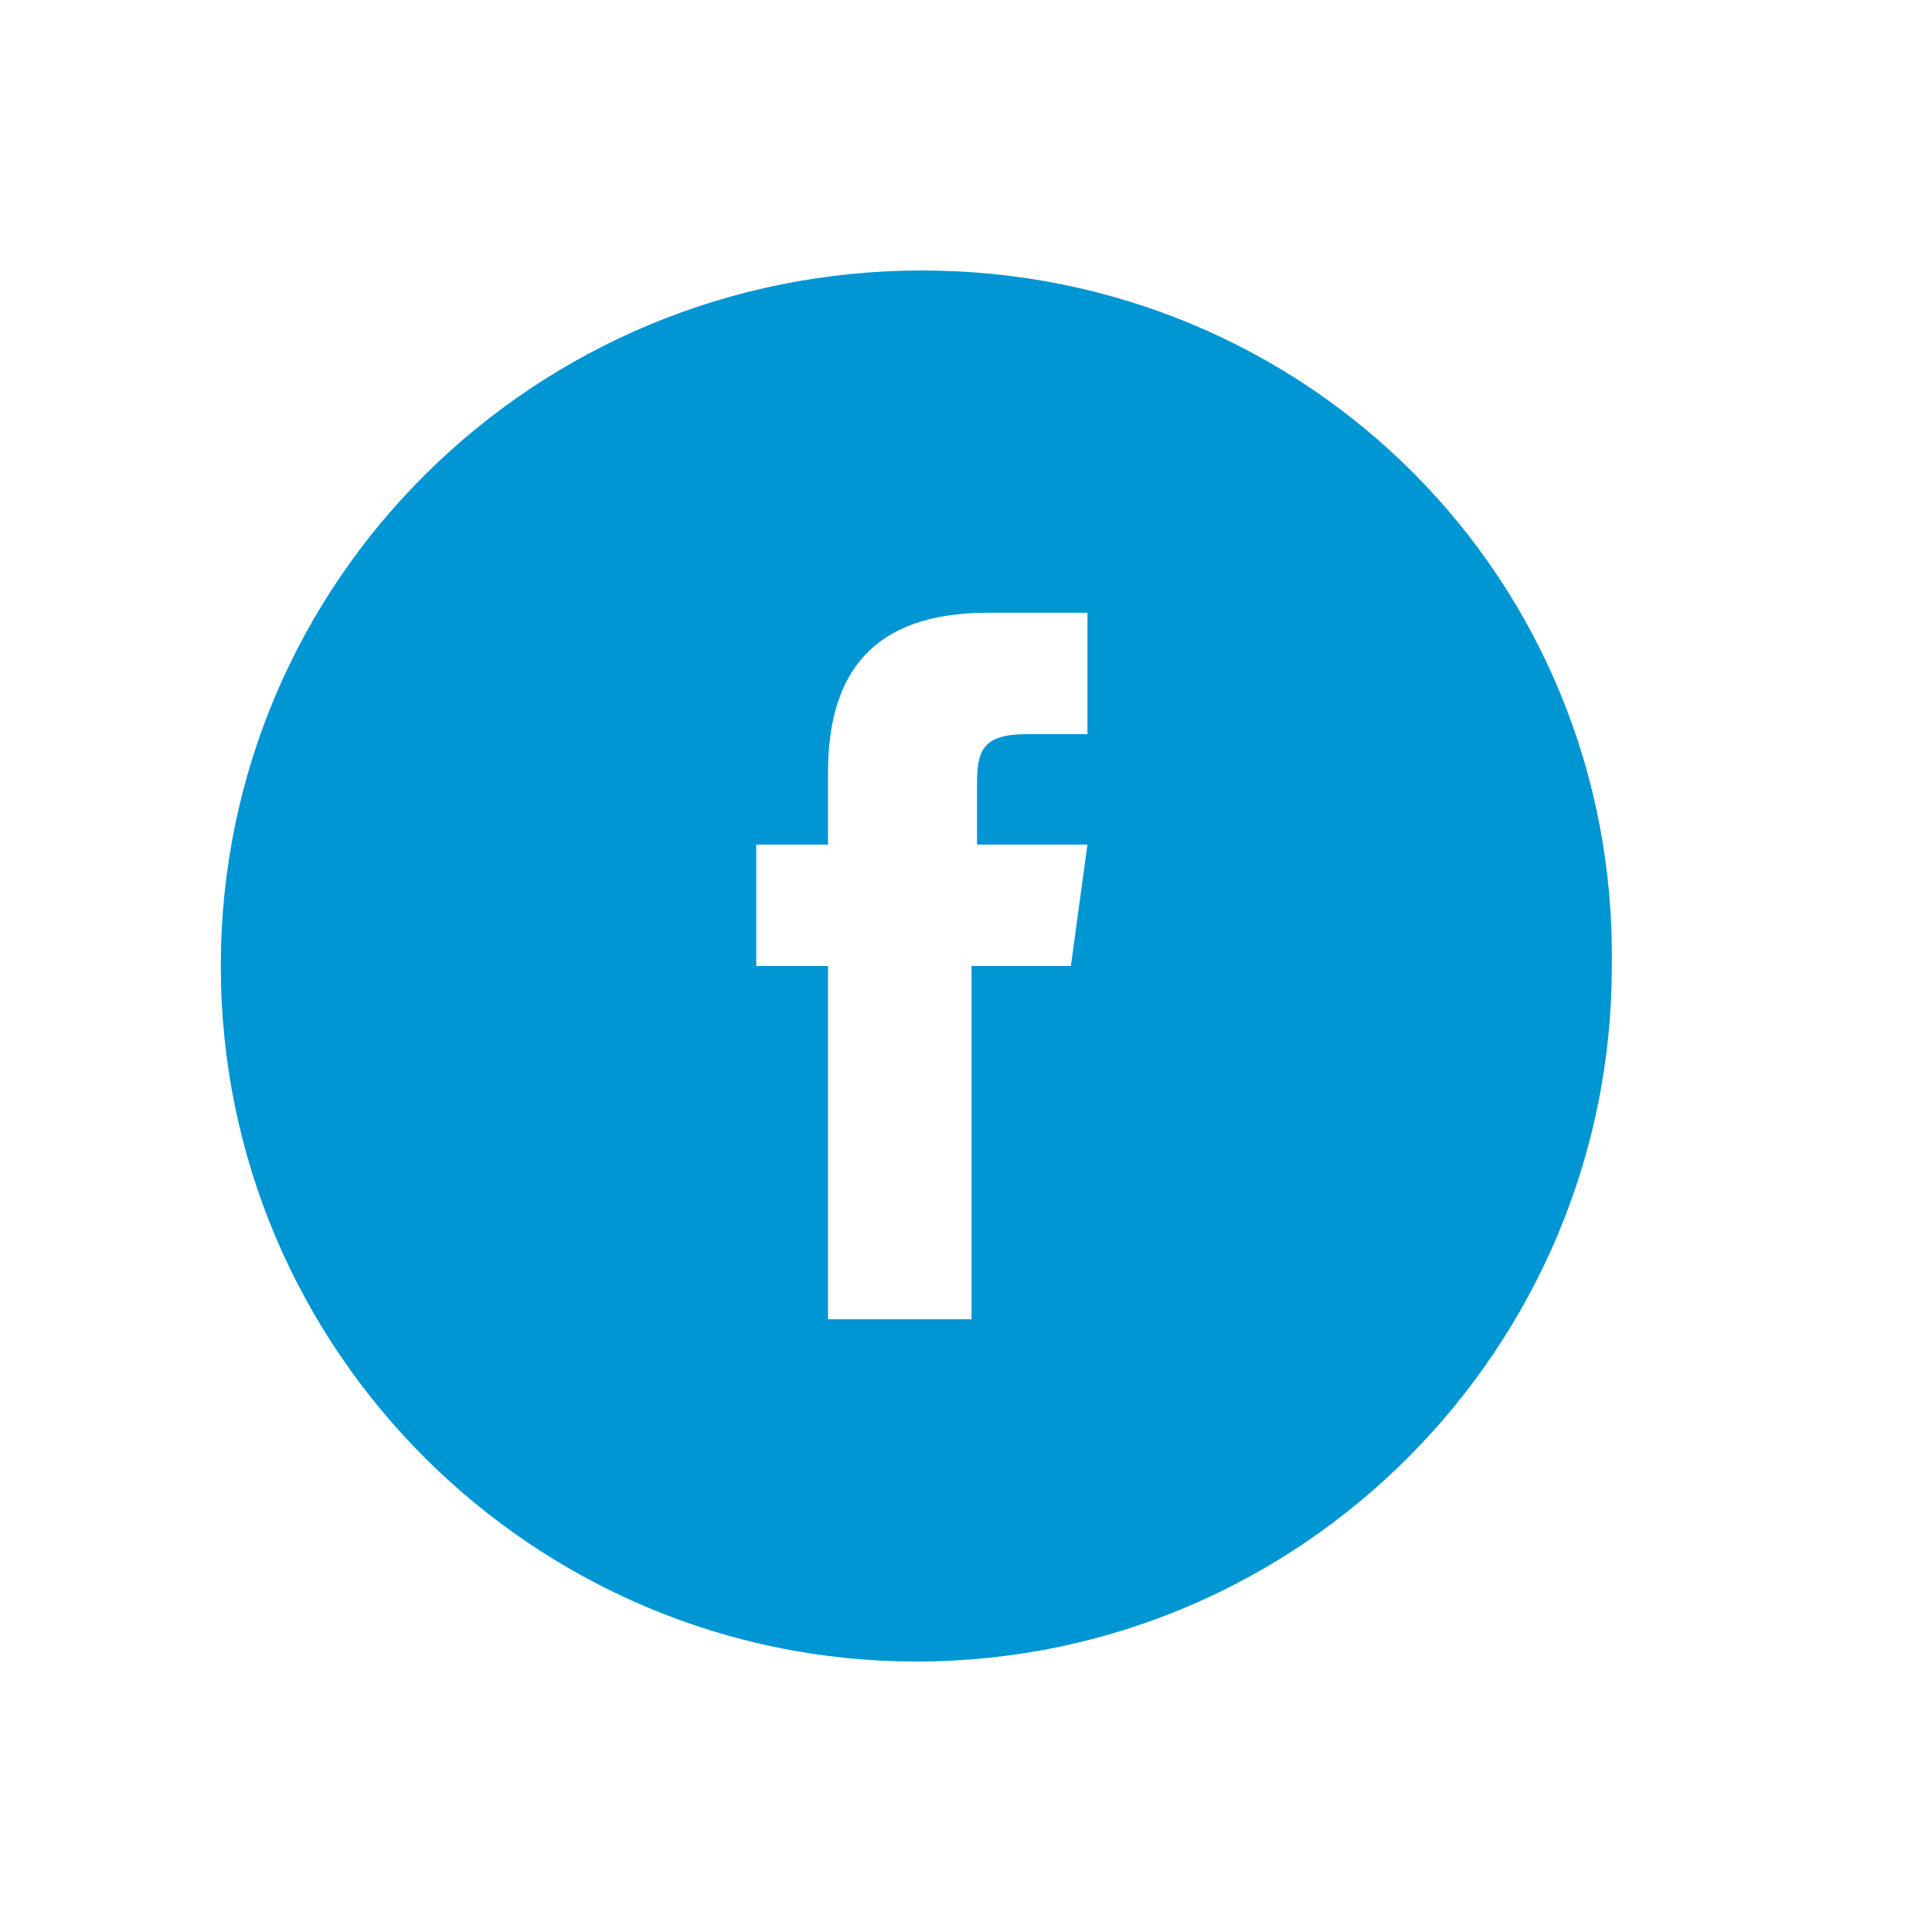 <?xml version="1.0" encoding="utf-8"?>
<!-- Generator: Adobe Illustrator 18.0.0, SVG Export Plug-In . SVG Version: 6.00 Build 0)  -->
<!DOCTYPE svg PUBLIC "-//W3C//DTD SVG 1.1//EN" "http://www.w3.org/Graphics/SVG/1.1/DTD/svg11.dtd">
<svg version="1.1" id="Layer_1" xmlns="http://www.w3.org/2000/svg" xmlns:xlink="http://www.w3.org/1999/xlink" x="0px" y="0px"
	 viewBox="0 0 35 35" enable-background="new 0 0 35 35" xml:space="preserve">
<path fill="#0095D3" d="M16.7,4.9C9.7,4.9,4,10.5,4,17.5c0,7,5.7,12.6,12.6,12.6c7,0,12.6-5.7,12.6-12.6
	C29.3,10.5,23.7,4.9,16.7,4.9z M19.4,17.5h-1.8v6.4H15v-6.4h-1.3v-2.2H15v-1.3c0-1.8,0.8-2.9,2.9-2.9h1.8v2.2h-1.1
	c-0.8,0-0.9,0.3-0.9,0.9l0,1.1h2L19.4,17.5z"/>
</svg>
